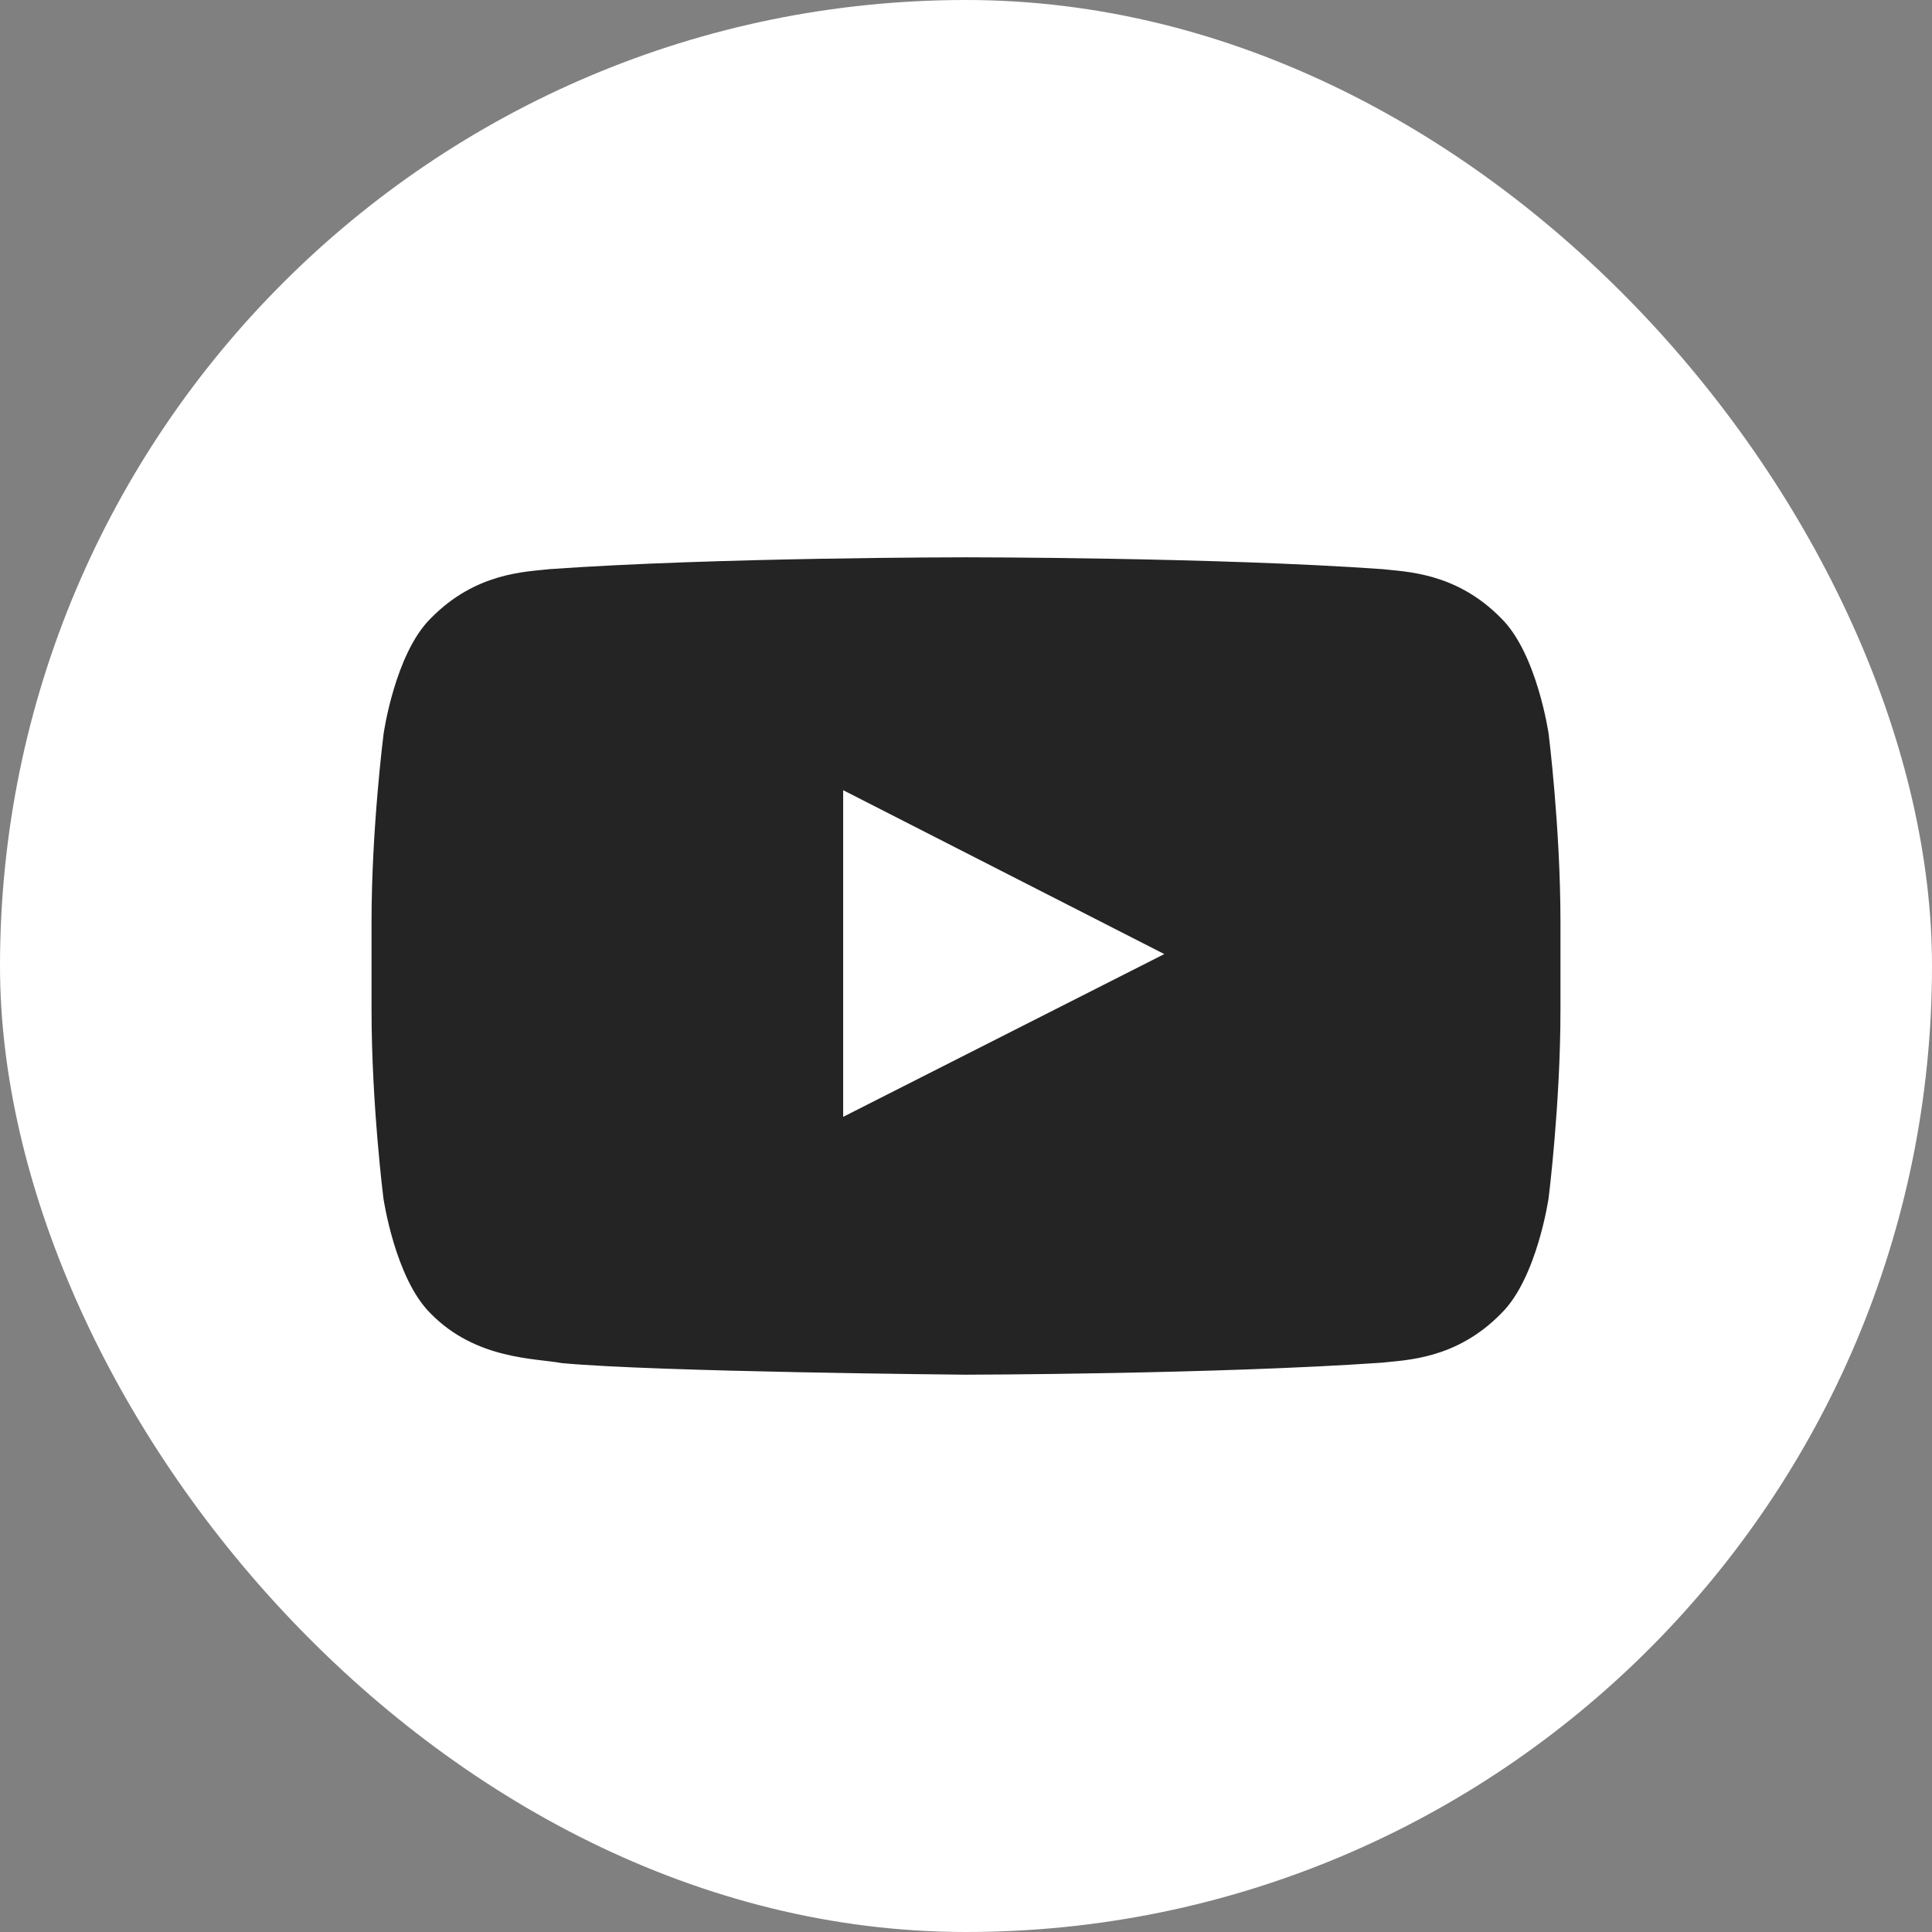 <svg width="52" height="52" viewBox="0 0 52 52" fill="none" xmlns="http://www.w3.org/2000/svg">
<rect x="0" y="0" width="52" height="52" fill="#808080" stroke="none"/>
<rect width="52" height="52" rx="26" fill="white"/>
<path d="M41.681 19.747C41.681 19.747 41.369 17.59 40.406 16.643C39.188 15.397 37.825 15.391 37.2 15.318C32.725 15 26.006 15 26.006 15H25.994C25.994 15 19.275 15 14.8 15.318C14.175 15.391 12.812 15.397 11.594 16.643C10.631 17.59 10.325 19.747 10.325 19.747C10.325 19.747 10 22.282 10 24.812V27.182C10 29.712 10.319 32.247 10.319 32.247C10.319 32.247 10.631 34.404 11.588 35.35C12.806 36.597 14.406 36.554 15.119 36.688C17.681 36.927 26 37 26 37C26 37 32.725 36.988 37.2 36.676C37.825 36.603 39.188 36.597 40.406 35.35C41.369 34.404 41.681 32.247 41.681 32.247C41.681 32.247 42 29.718 42 27.182V24.812C42 22.282 41.681 19.747 41.681 19.747ZM22.694 30.06V21.268L31.337 25.679L22.694 30.06Z" fill="#242424"/>
</svg>
